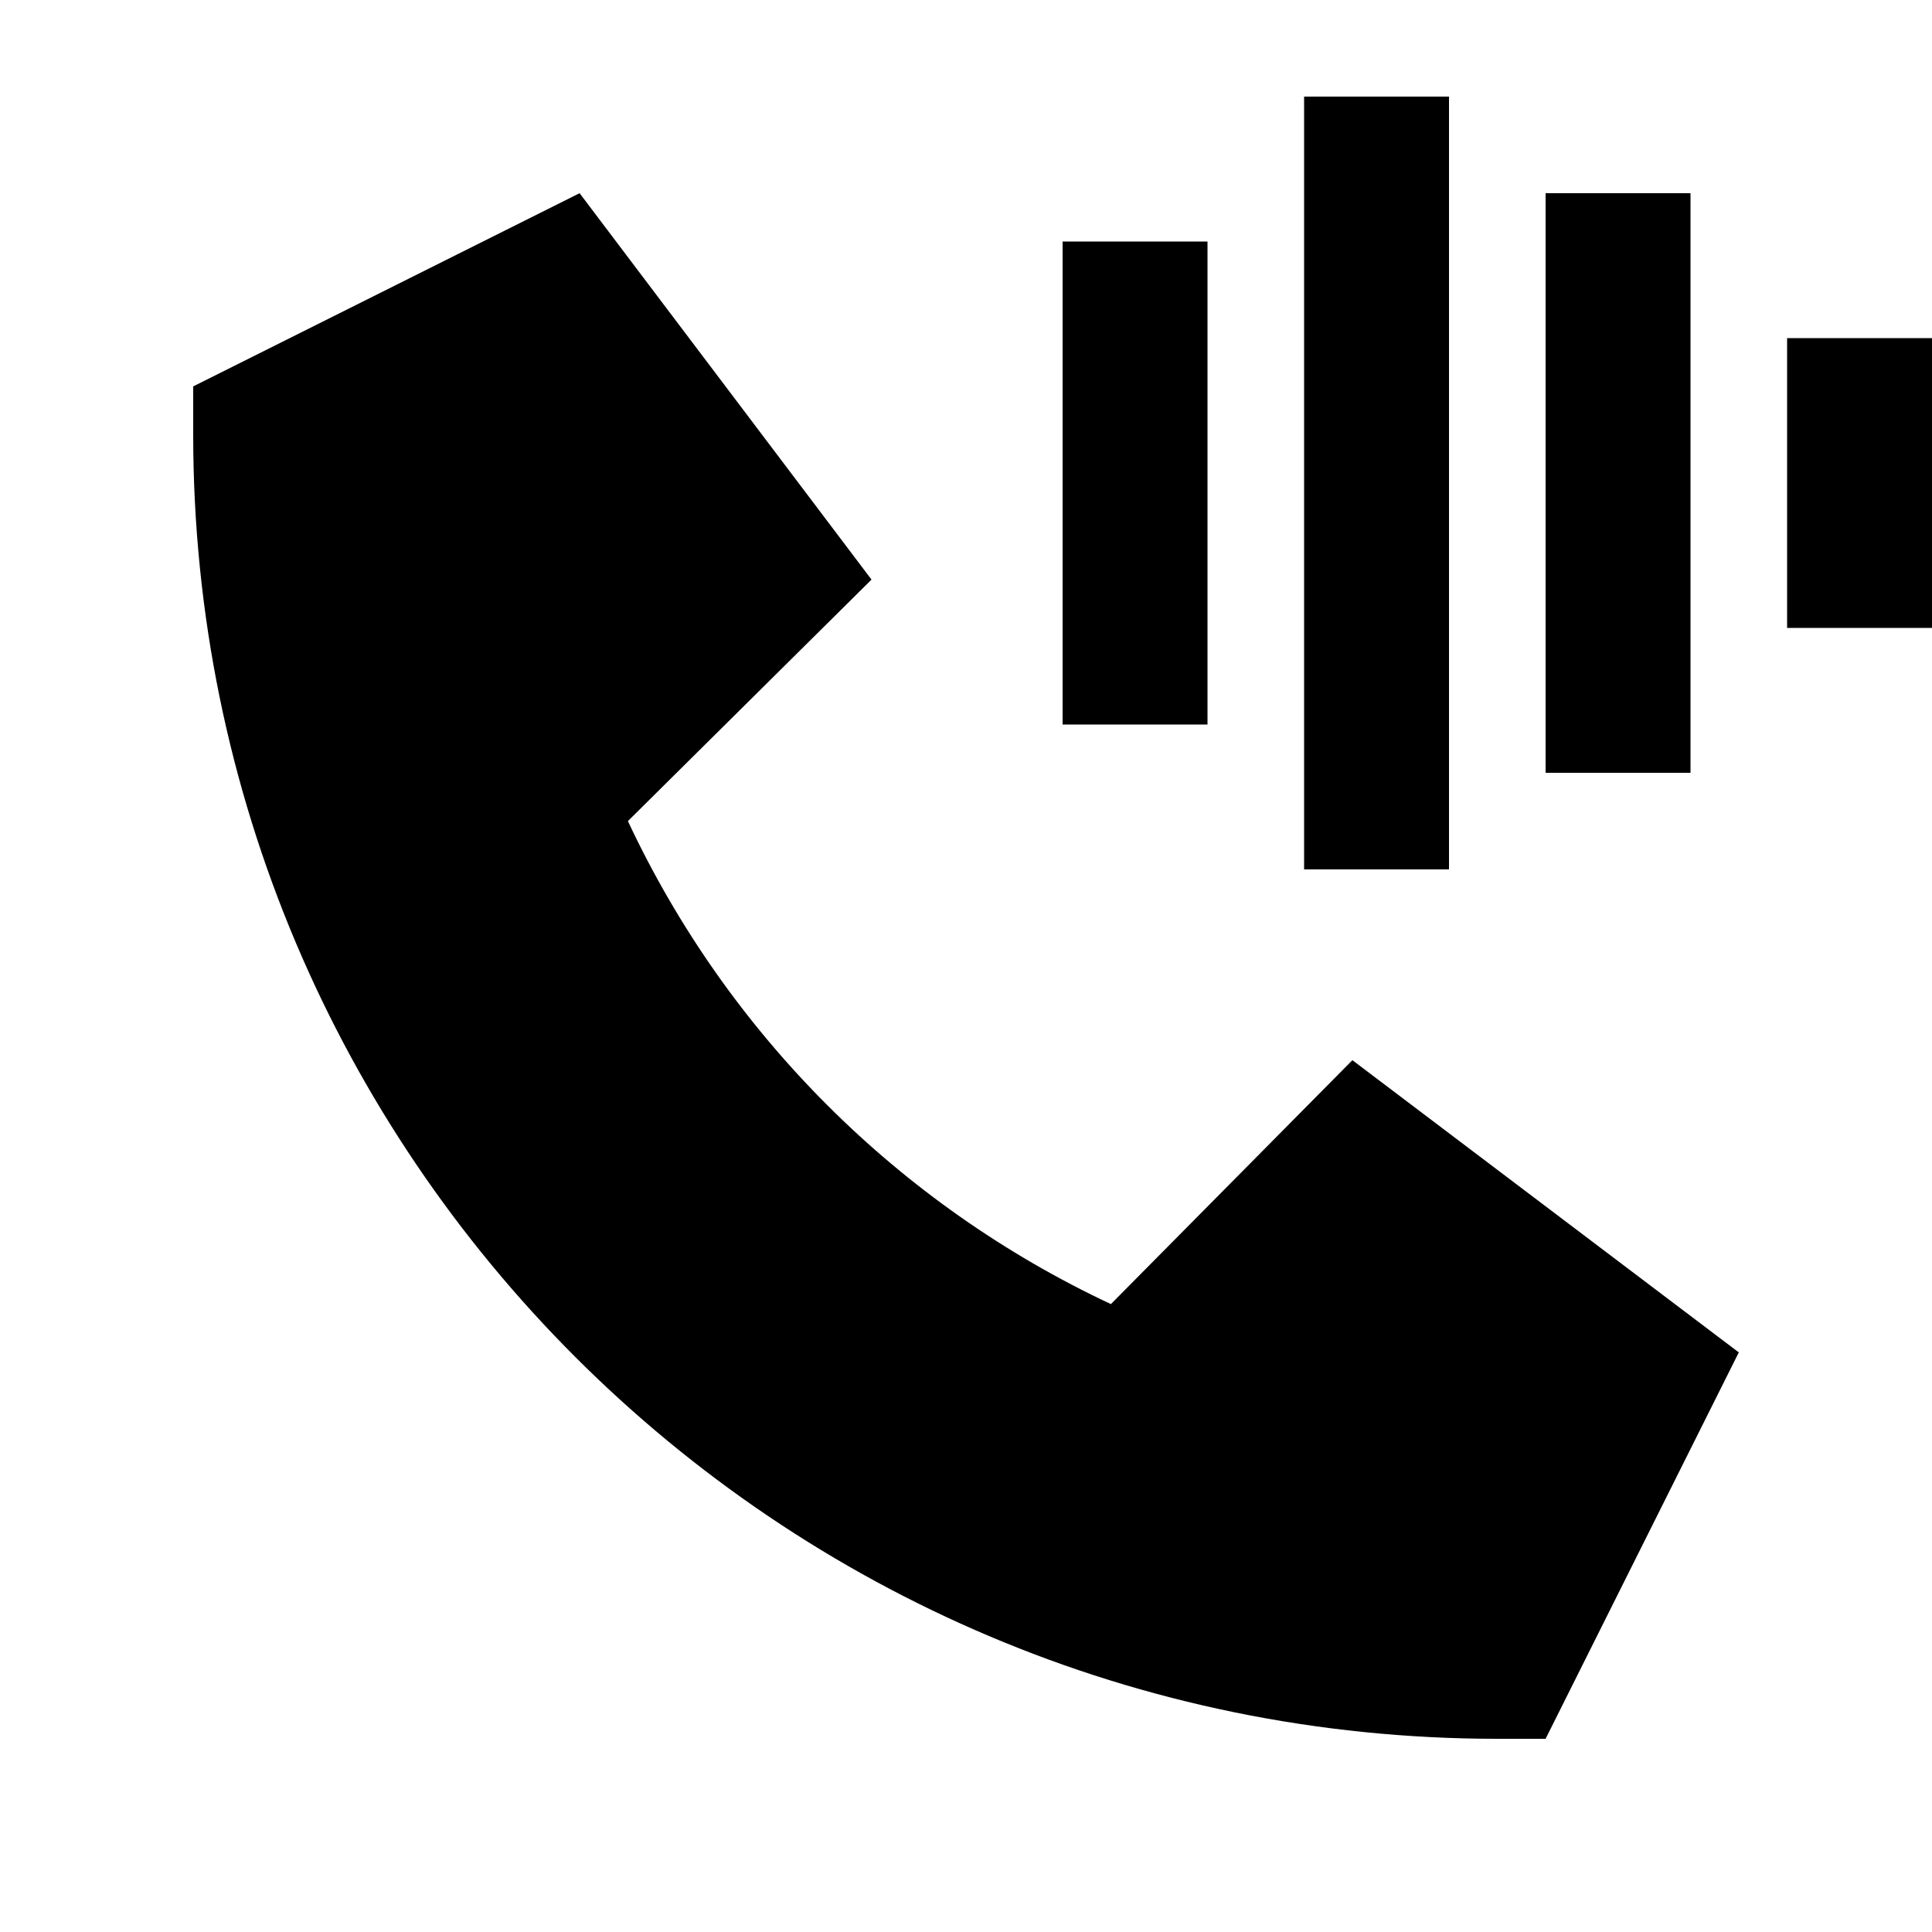 <svg xmlns="http://www.w3.org/2000/svg" viewBox="0 0 640 640"><!--! Font Awesome Pro 7.1.0 by @fontawesome - https://fontawesome.com License - https://fontawesome.com/license (Commercial License) Copyright 2025 Fonticons, Inc. --><path fill="currentColor" d="M480 56L480 32L432 32L432 288L480 288L480 56zM560 88L560 64L512 64L512 256L560 256L560 88zM400 104L400 80L352 80L352 240L400 240L400 104zM640 136L640 112L592 112L592 208L640 208L640 136zM192 64L64 128L64 144C64 382.6 257.4 576 496 576L512 576L576 448L448 351.2L368 432C297.6 399 241 342.4 208 272L288.7 192L192 64z"/></svg>